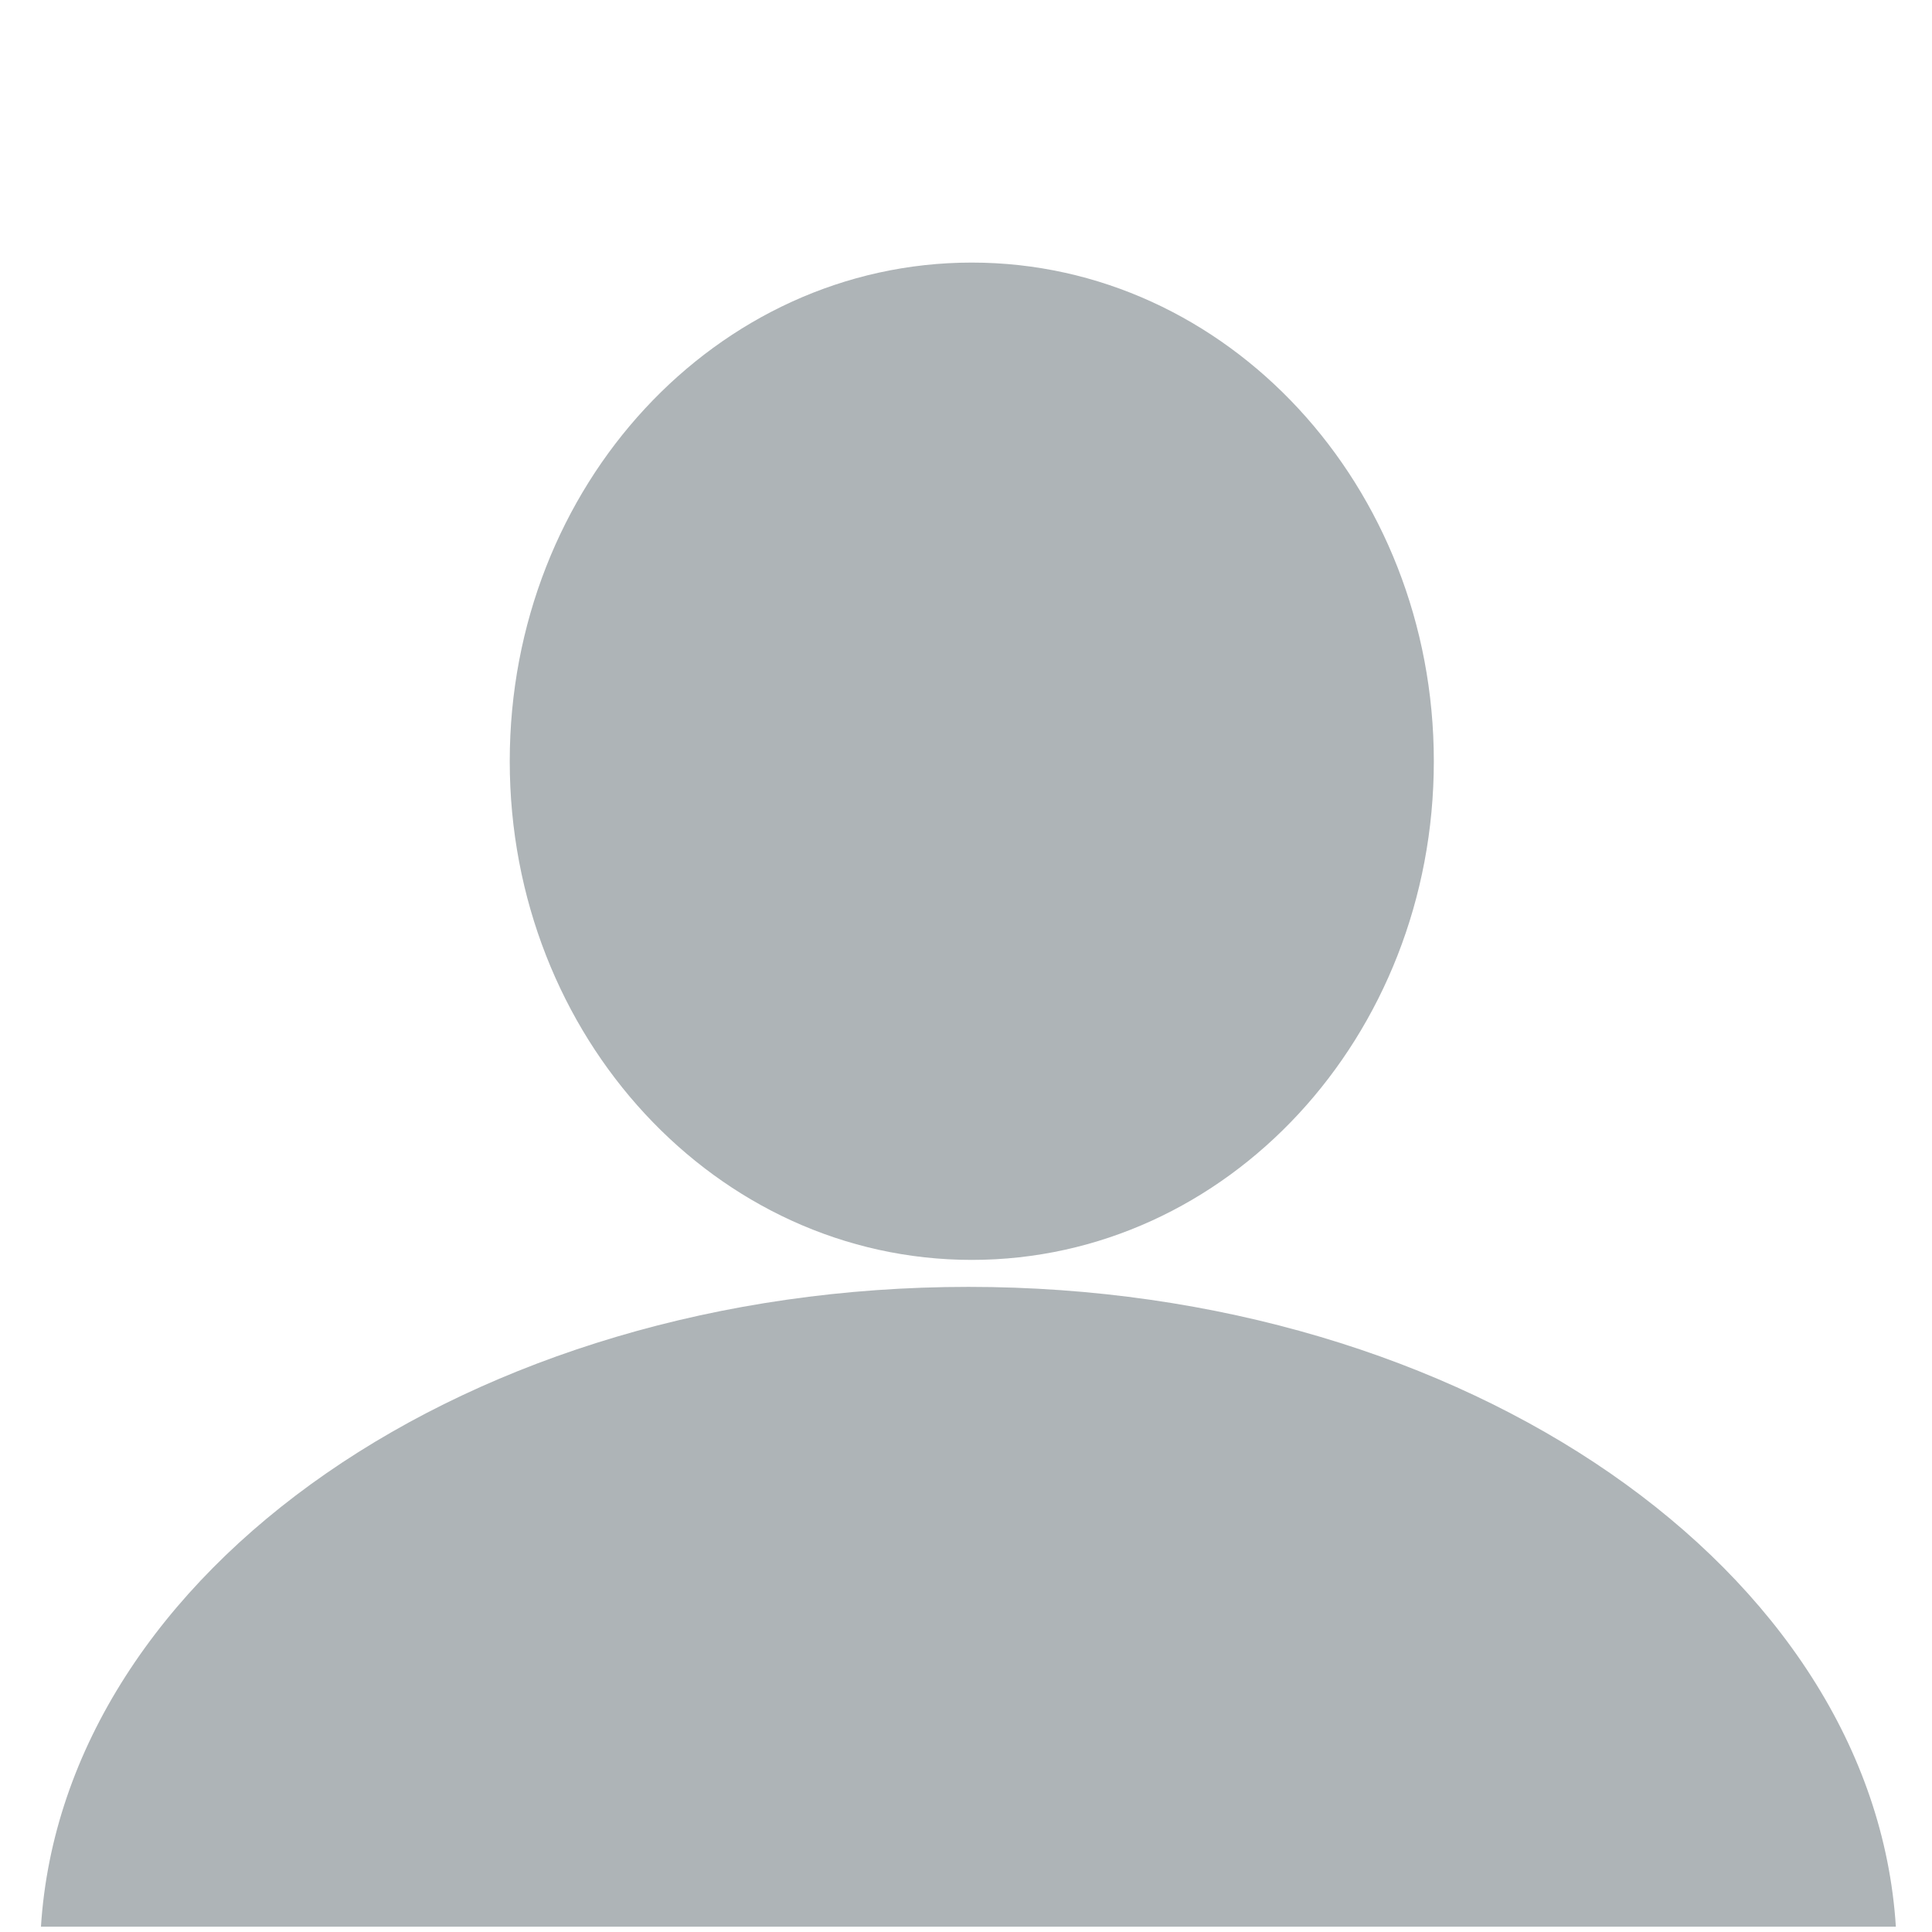 <?xml version="1.0" encoding="UTF-8"?>
<svg id="Ebene_1" data-name="Ebene 1" xmlns="http://www.w3.org/2000/svg" version="1.1" viewBox="0 0 401 401">
  <defs>
    <style>
      .cls-1 {
        fill: #aeb4b7;
        stroke-width: 0px;
      }
    </style>
  </defs>
  <path class="cls-1" d="M201,267.1c-103.4,0-187.8,58.9-192.5,132.8h385c-4.7-73.9-89.2-132.8-192.5-132.8Z"/>
  <path class="cls-1" d="M297.6,158c0,57.2-42.9,103.5-95.9,103.5s-95.9-46.3-95.9-103.5,42.9-103.5,95.9-103.5,95.9,46.4,95.9,103.5h0Z"/>
</svg>